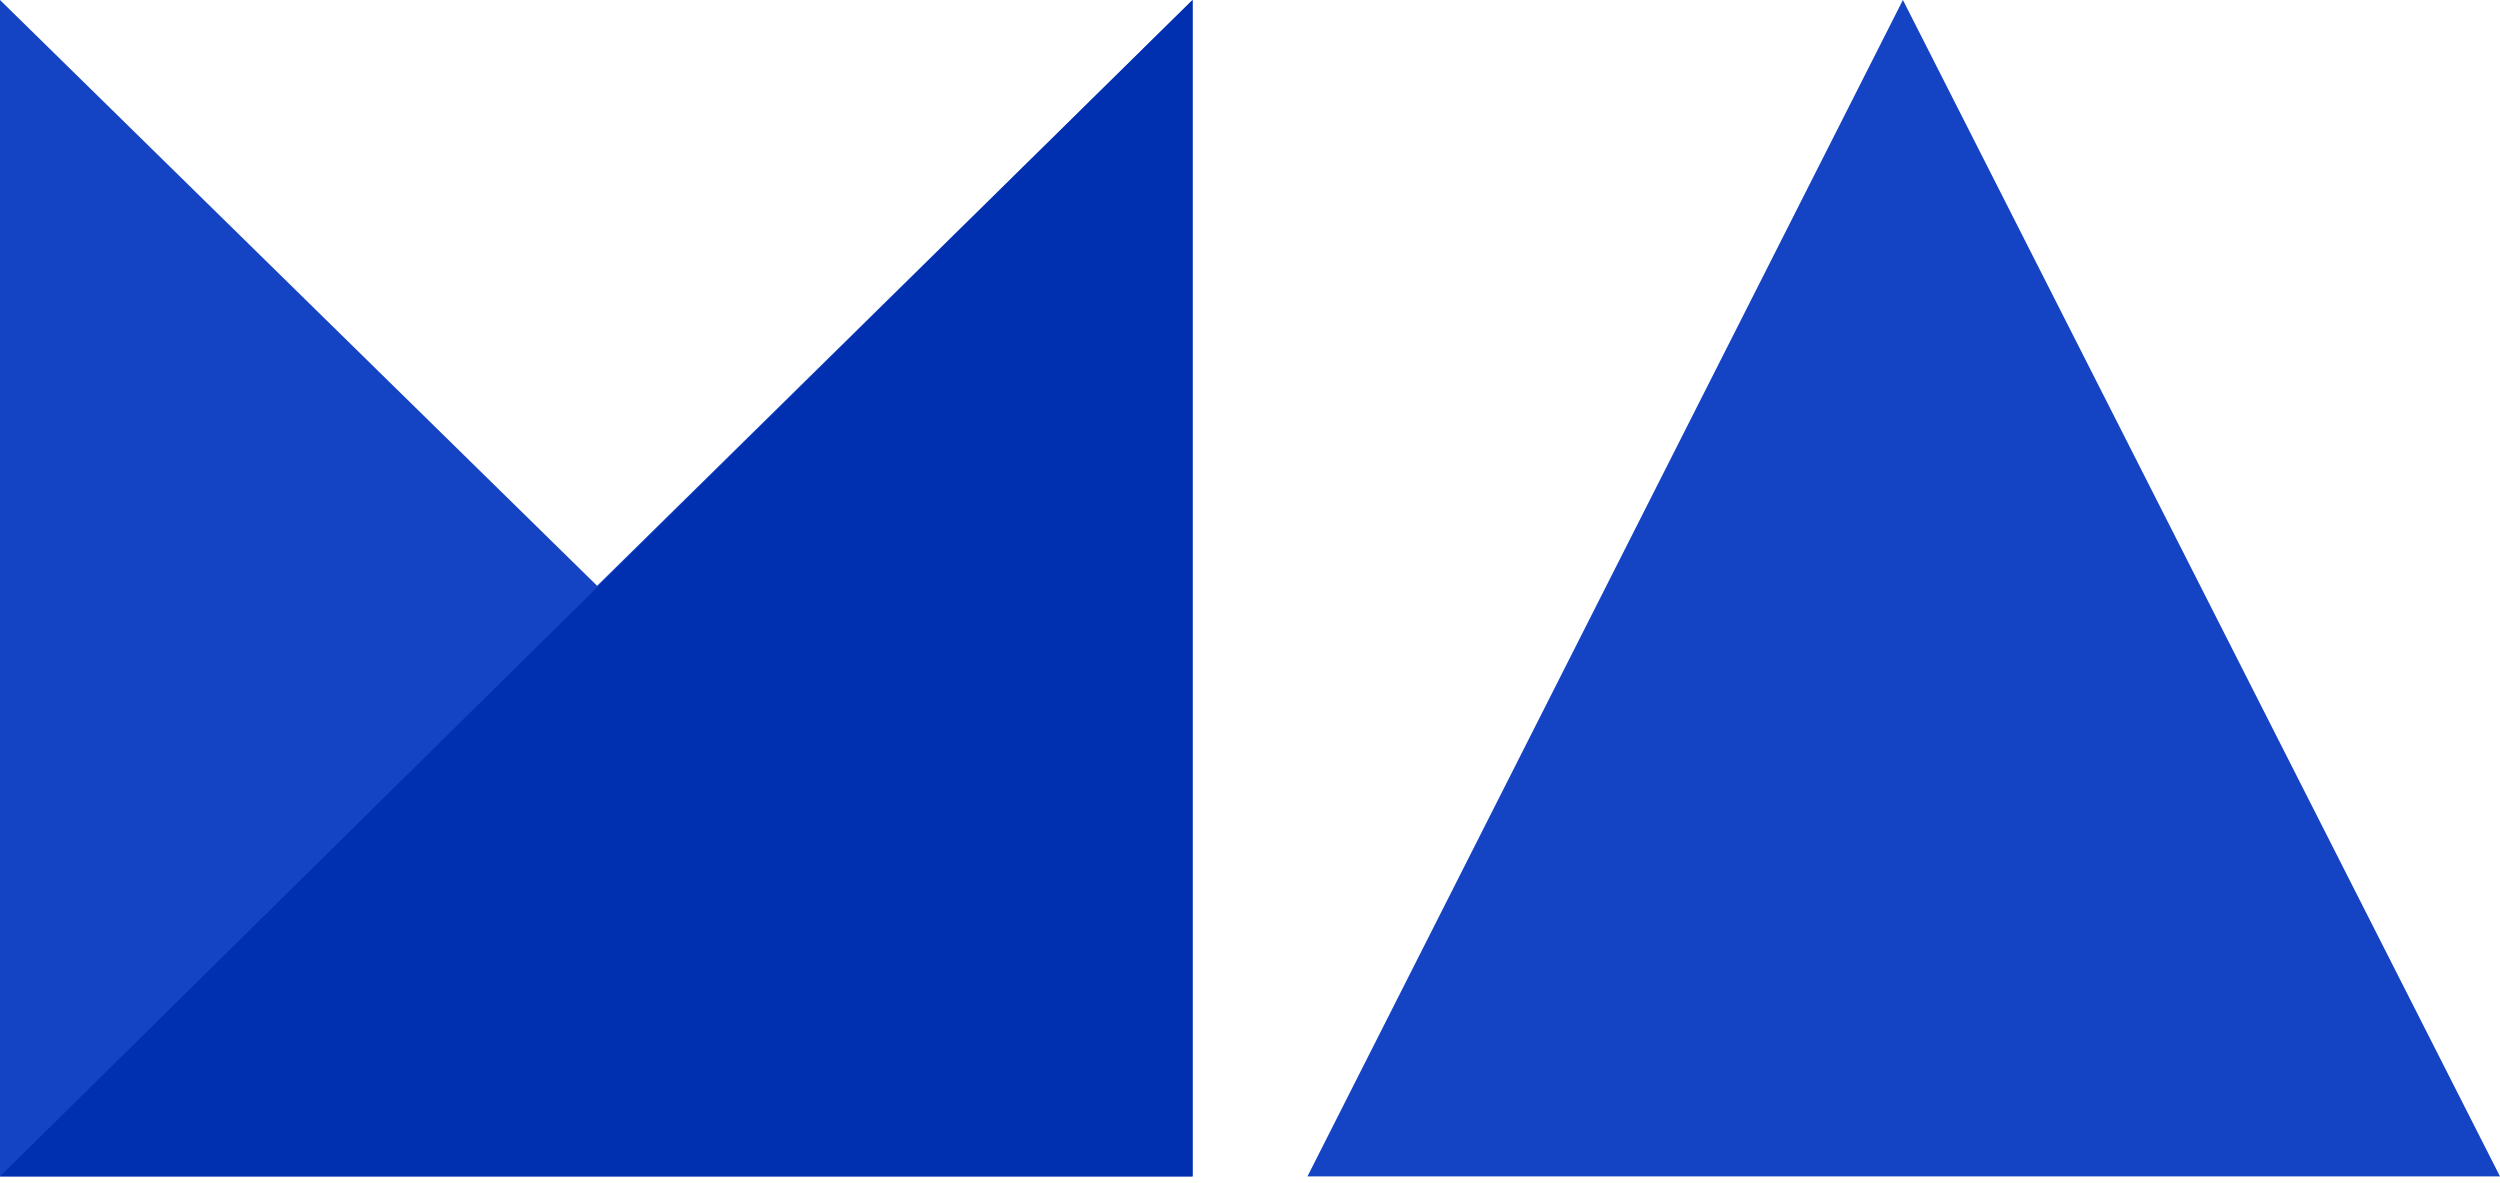 <svg width="93" height="44" viewBox="0 0 93 44" fill="none" xmlns="http://www.w3.org/2000/svg">
<path d="M22.212 21.791L0 0V43.763H44.363V0L22.212 21.791Z" fill="#1443C3"></path>
<path d="M70.788 0L48.637 43.763H93L70.788 0Z" fill="#1443C3"></path>
<path d="M44.363 43.763H0L44.363 0V43.763Z" fill="#002FAF"></path>
</svg>